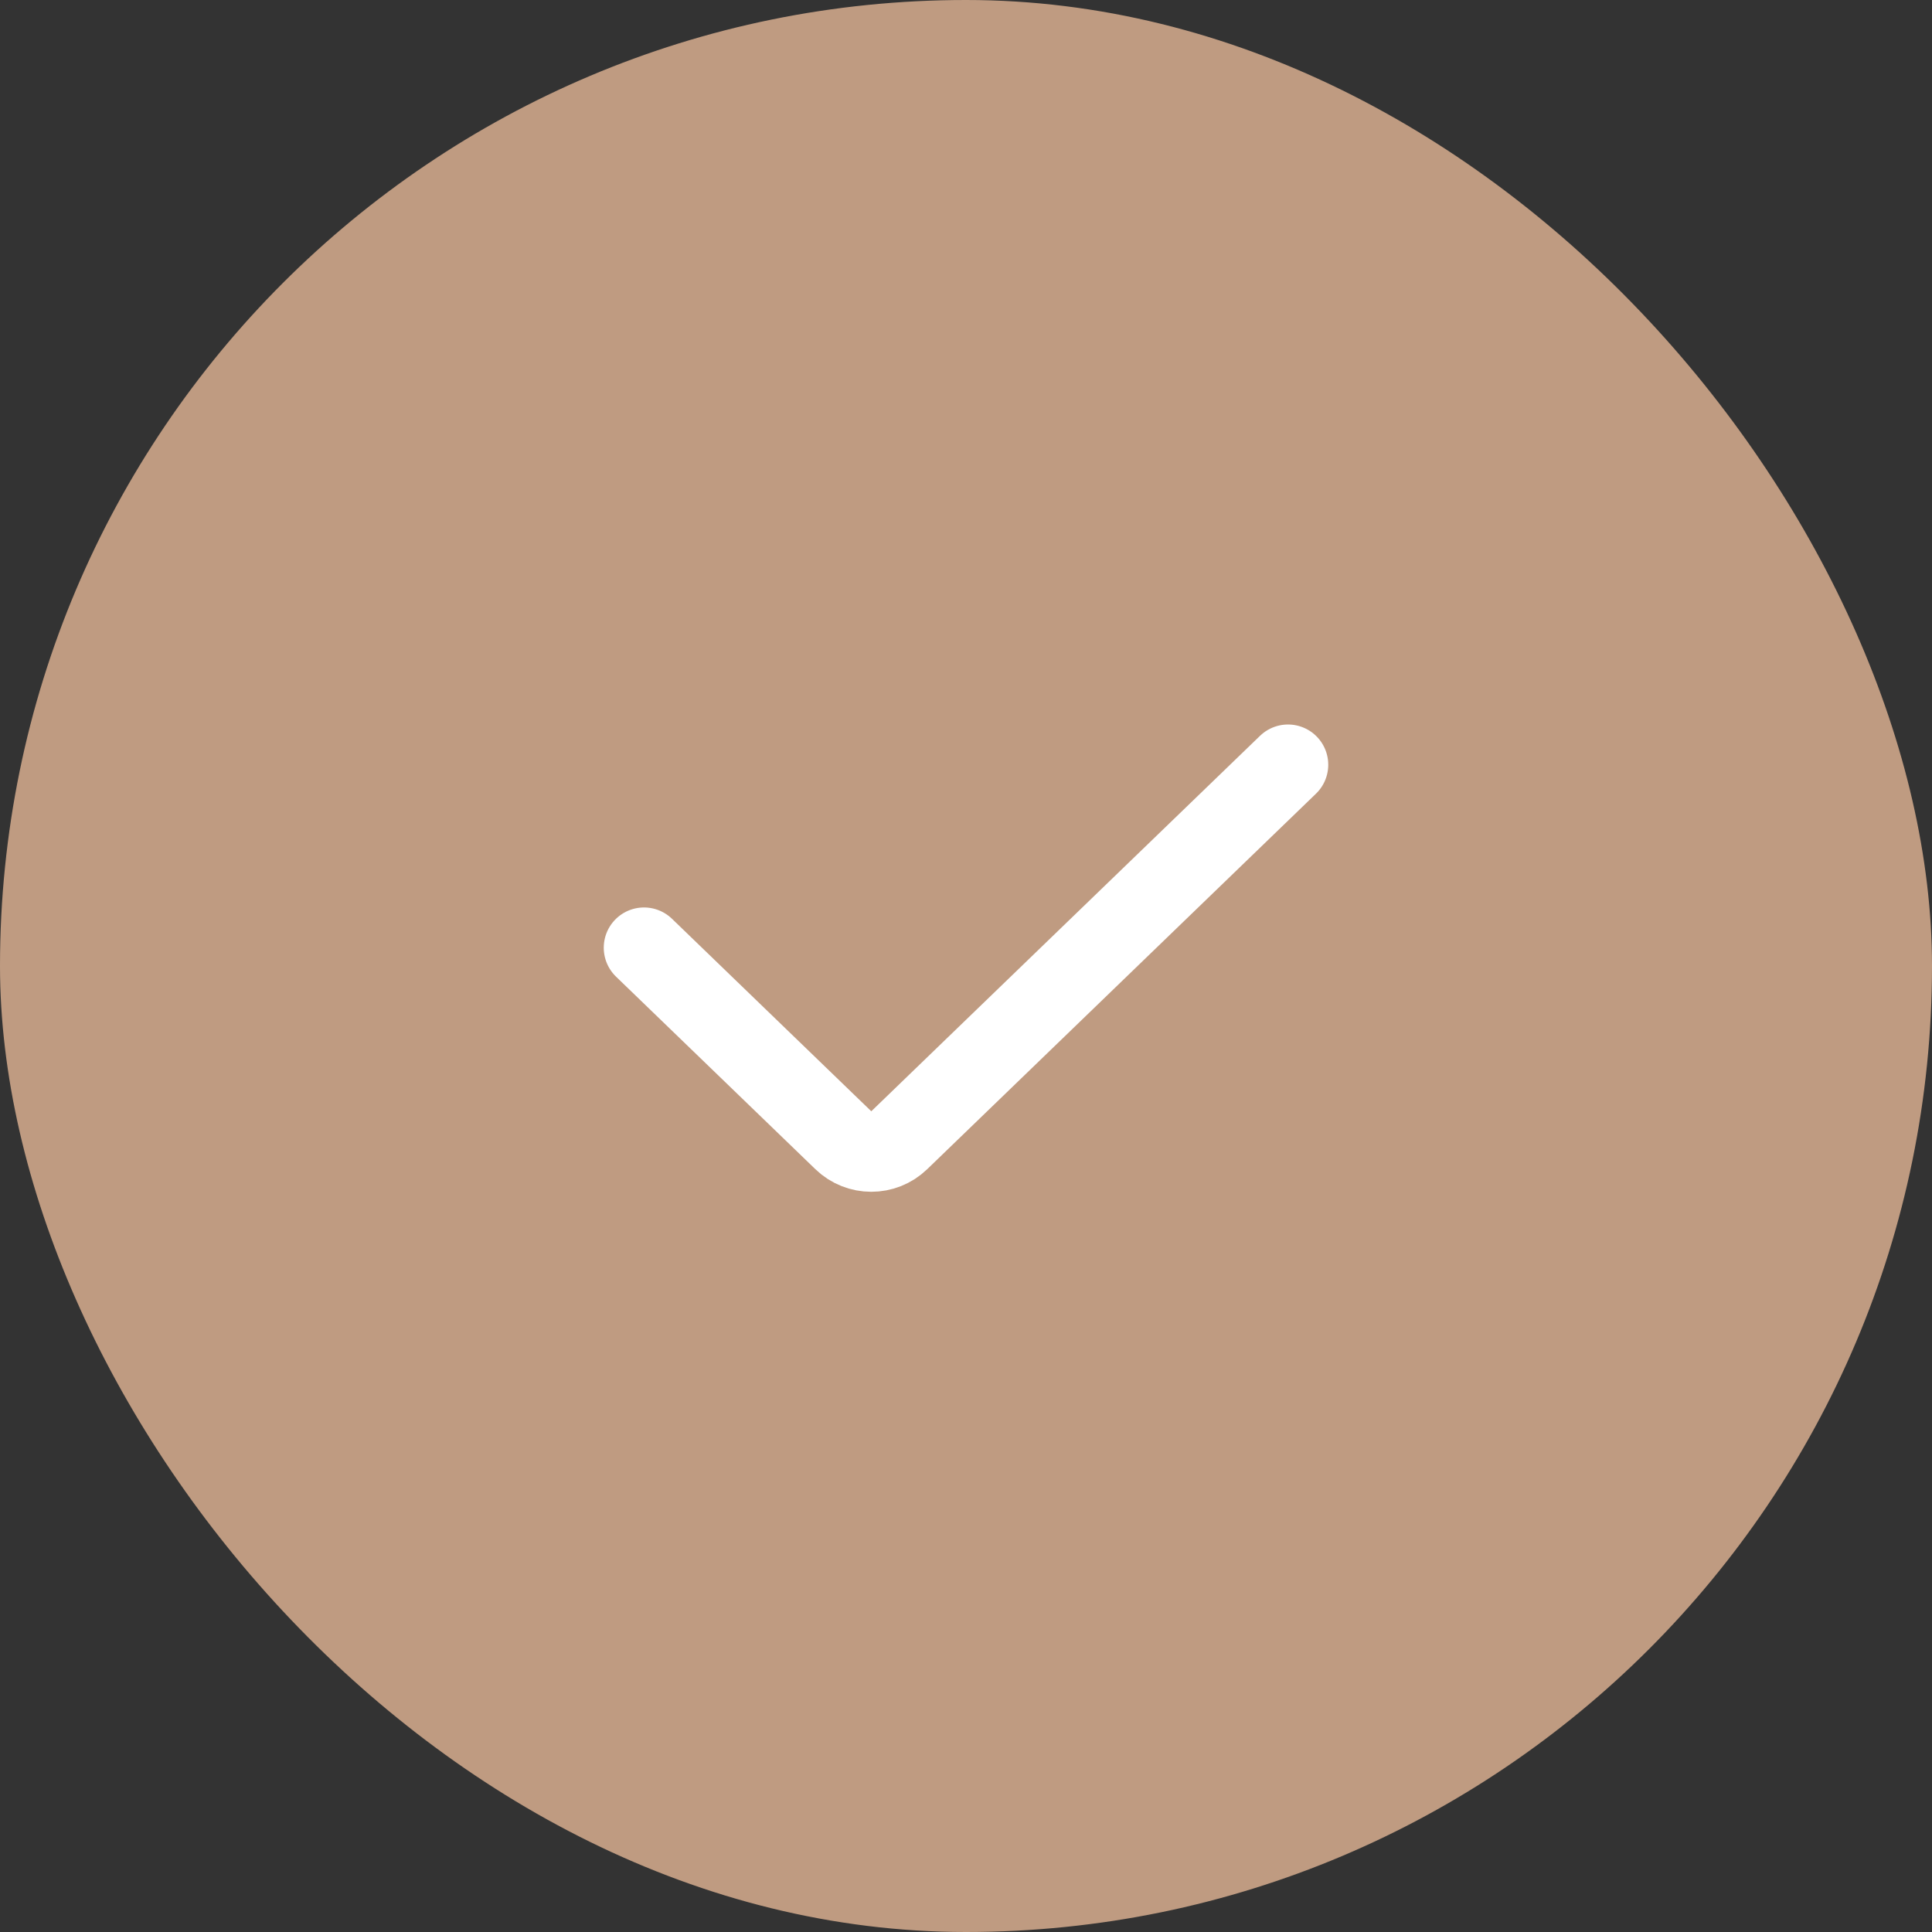 <?xml version="1.0" encoding="UTF-8"?> <svg xmlns="http://www.w3.org/2000/svg" width="120" height="120" viewBox="0 0 120 120" fill="none"><rect x="0" y="0" width="120" height="120" fill="#333333" stroke="none"/> <rect width="120" height="120" rx="60" fill="#BF9B81"></rect> <path d="M40 58.864L52.381 70.822C53.349 71.758 54.886 71.758 55.854 70.822L80 47.5" stroke="white" stroke-width="5" stroke-linecap="round" stroke-linejoin="round"></path> </svg> 